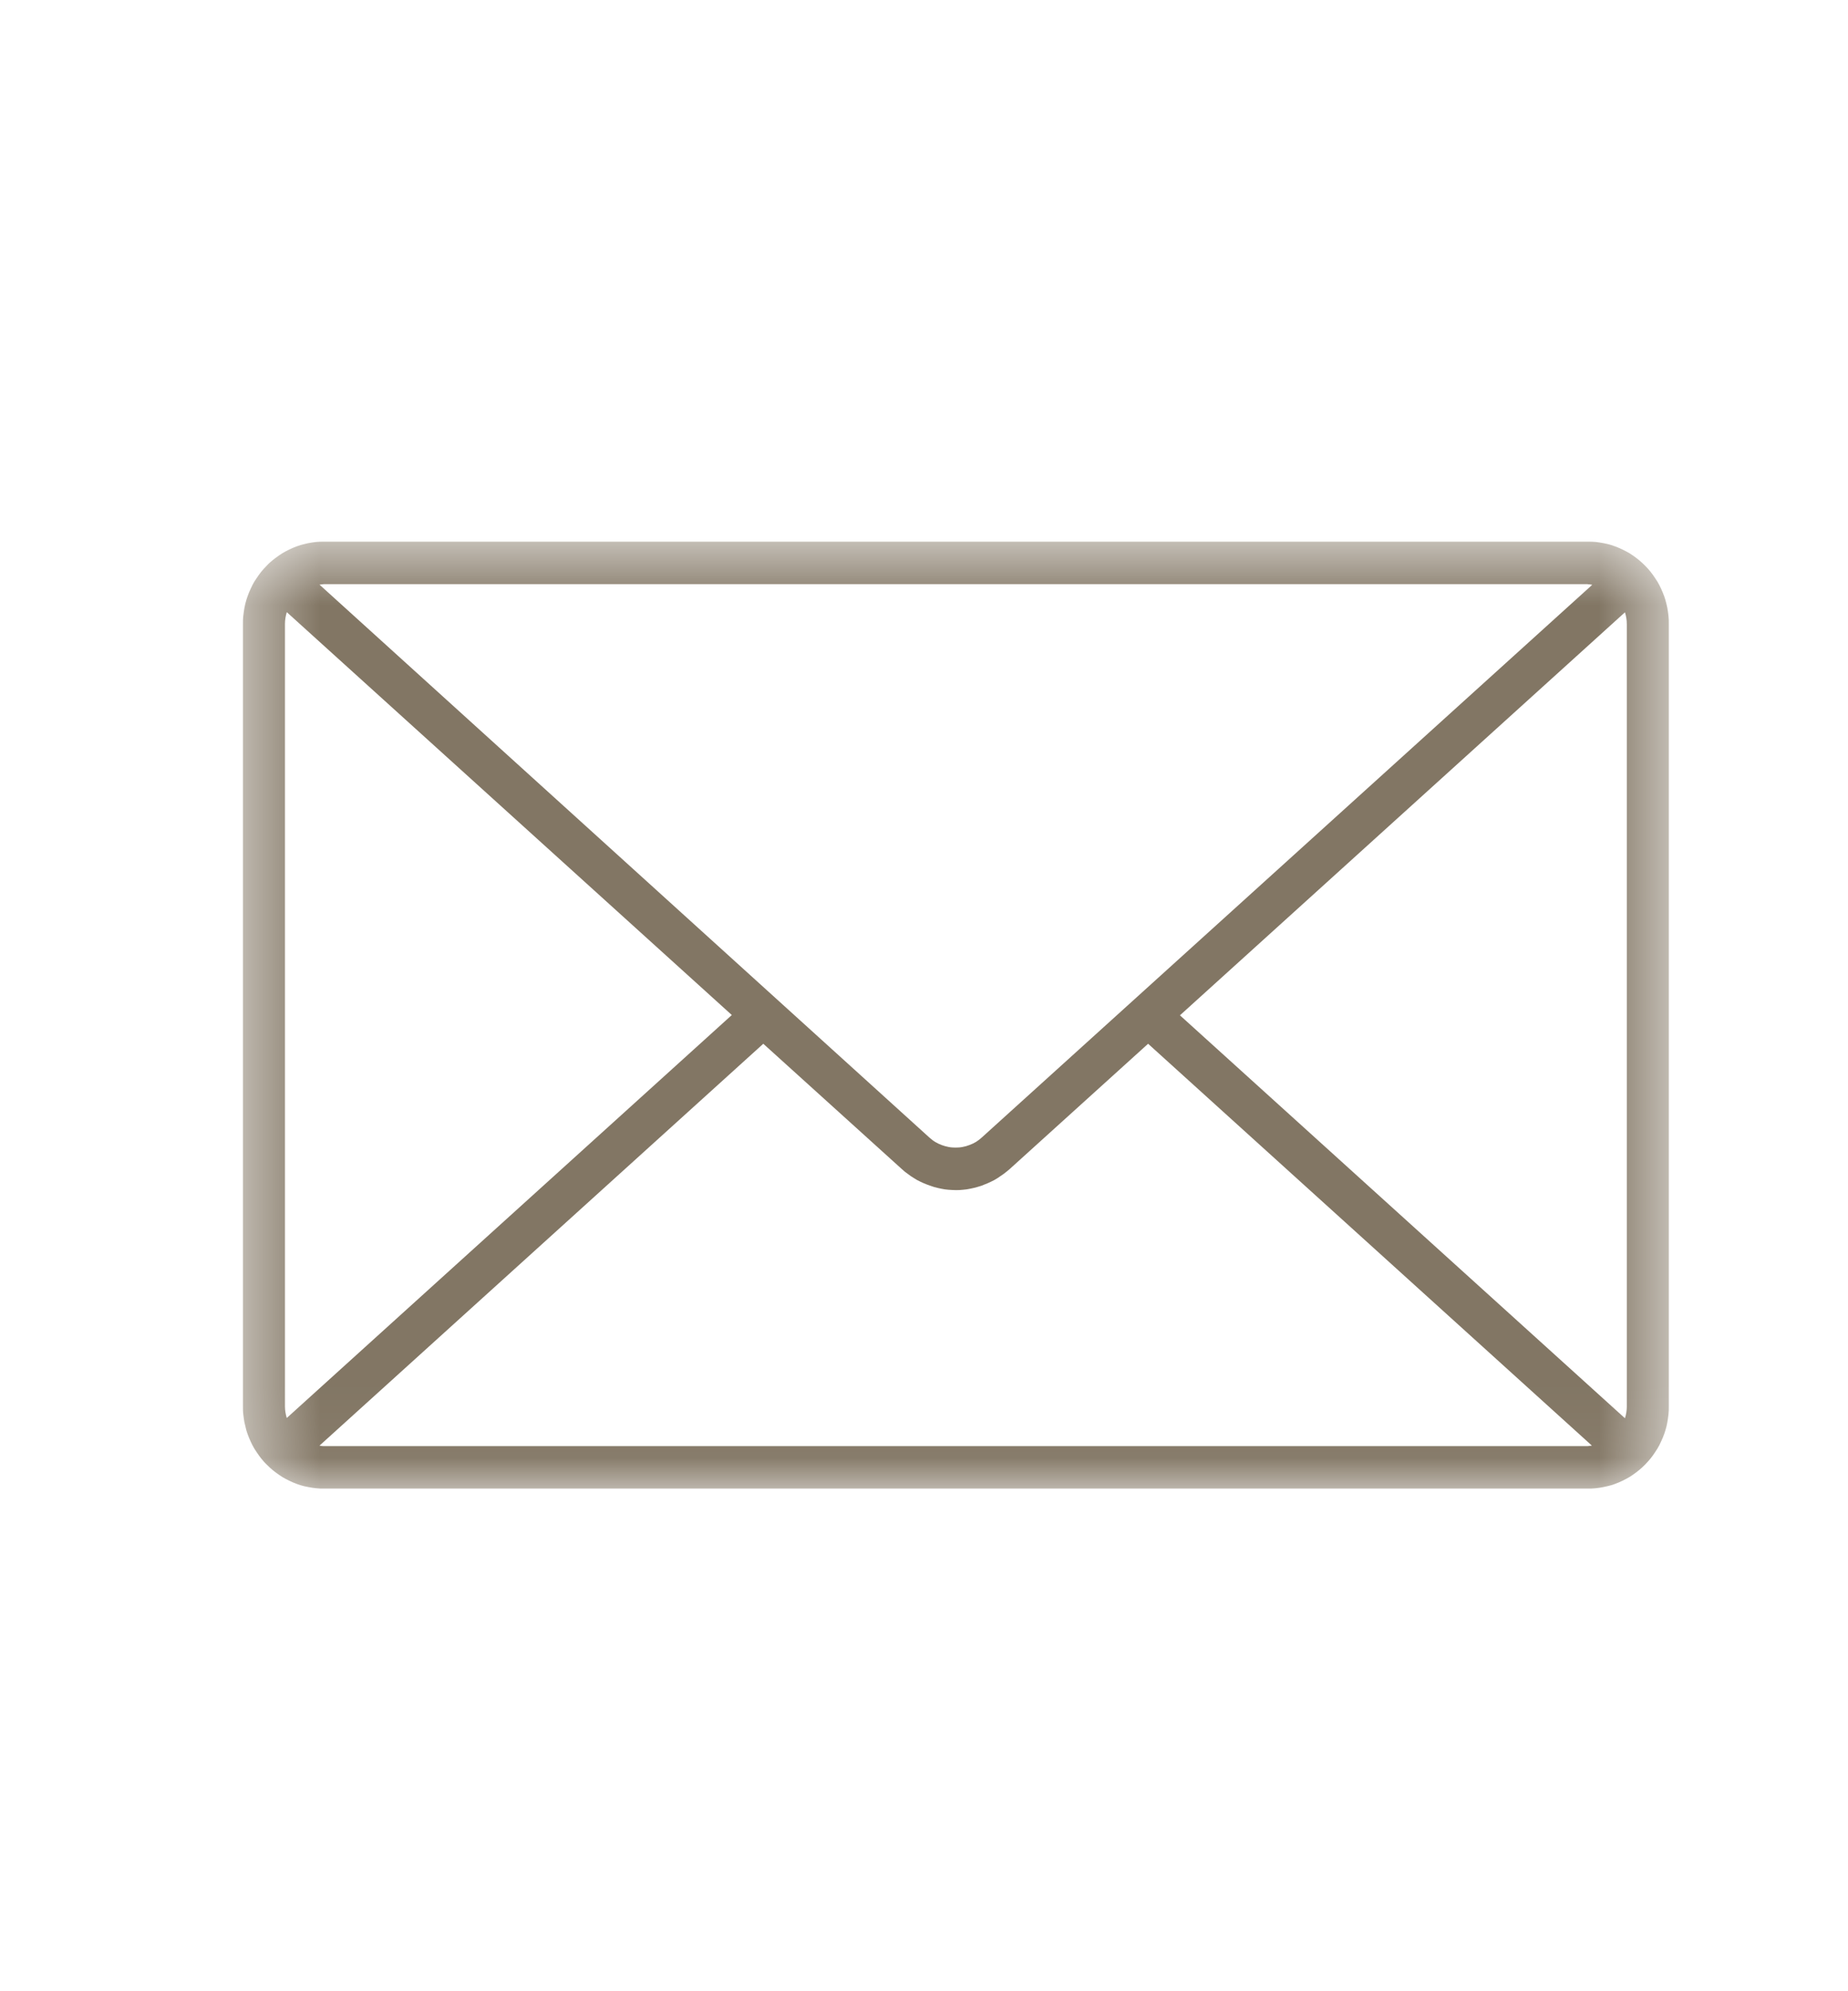 <svg width="26" height="28" viewBox="0 0 26 28" fill="none" xmlns="http://www.w3.org/2000/svg">
<mask id="mask0_202_2159" style="mask-type:luminance" maskUnits="userSpaceOnUse" x="3" y="7" width="21" height="14">
<path d="M23.491 7.58H3.425V20.952H23.491V7.58Z" fill="white"/>
</mask>
<g mask="url(#mask0_202_2159)">
<path d="M4.557 20.335C4.536 20.335 4.517 20.333 4.495 20.328L10.739 14.677L12.691 16.442C12.717 16.466 12.743 16.488 12.772 16.507C12.8 16.529 12.829 16.549 12.858 16.566C12.886 16.585 12.917 16.602 12.948 16.616C12.979 16.631 13.01 16.645 13.043 16.657C13.077 16.669 13.108 16.681 13.141 16.691C13.175 16.701 13.208 16.708 13.241 16.715C13.275 16.723 13.31 16.727 13.344 16.73C13.377 16.732 13.413 16.735 13.446 16.735C13.48 16.735 13.515 16.735 13.549 16.73C13.582 16.727 13.618 16.723 13.651 16.715C13.684 16.708 13.718 16.701 13.751 16.691C13.785 16.681 13.818 16.672 13.849 16.657C13.882 16.645 13.913 16.631 13.944 16.616C13.975 16.602 14.006 16.585 14.035 16.566C14.063 16.546 14.092 16.527 14.121 16.507C14.149 16.486 14.175 16.464 14.202 16.442L16.153 14.677L22.397 20.328C22.376 20.33 22.357 20.333 22.335 20.335H4.557ZM4.035 19.941C4.019 19.888 4.009 19.832 4.009 19.776V8.772C4.009 8.717 4.019 8.661 4.035 8.608L10.296 14.273L4.035 19.939V19.941ZM22.34 8.216C22.361 8.216 22.383 8.219 22.402 8.223L13.811 15.997C13.787 16.019 13.758 16.041 13.73 16.058C13.701 16.075 13.673 16.089 13.639 16.101C13.608 16.113 13.575 16.123 13.544 16.128C13.511 16.135 13.477 16.137 13.444 16.137C13.411 16.137 13.377 16.135 13.344 16.128C13.31 16.121 13.279 16.113 13.248 16.101C13.217 16.089 13.186 16.075 13.158 16.058C13.129 16.041 13.103 16.019 13.077 15.997L4.495 8.221C4.517 8.219 4.536 8.216 4.557 8.214H22.34V8.216ZM16.602 14.276L22.862 8.61C22.879 8.664 22.888 8.719 22.888 8.775V19.779C22.888 19.834 22.879 19.89 22.862 19.943L16.602 14.278V14.276ZM22.34 7.617H4.557C4.519 7.617 4.483 7.617 4.445 7.621C4.407 7.626 4.371 7.631 4.335 7.638C4.3 7.646 4.262 7.655 4.226 7.665C4.19 7.677 4.154 7.689 4.121 7.704C4.088 7.718 4.052 7.735 4.021 7.752C3.988 7.769 3.957 7.788 3.926 7.81C3.895 7.832 3.864 7.854 3.835 7.878C3.806 7.902 3.778 7.926 3.752 7.955C3.725 7.982 3.699 8.011 3.675 8.04C3.652 8.069 3.63 8.1 3.609 8.132C3.587 8.163 3.568 8.194 3.551 8.228C3.535 8.262 3.518 8.296 3.504 8.33C3.489 8.364 3.478 8.4 3.466 8.436C3.454 8.473 3.447 8.509 3.439 8.547C3.432 8.584 3.428 8.622 3.423 8.659C3.418 8.697 3.418 8.734 3.418 8.772V19.776C3.418 19.815 3.418 19.852 3.423 19.89C3.428 19.929 3.432 19.965 3.439 20.001C3.447 20.038 3.456 20.076 3.466 20.113C3.478 20.149 3.489 20.185 3.504 20.219C3.518 20.253 3.535 20.289 3.551 20.321C3.568 20.354 3.587 20.386 3.609 20.417C3.63 20.449 3.652 20.48 3.675 20.509C3.699 20.538 3.723 20.567 3.752 20.594C3.778 20.62 3.806 20.647 3.835 20.671C3.864 20.695 3.895 20.717 3.926 20.739C3.957 20.761 3.988 20.78 4.021 20.797C4.054 20.814 4.088 20.831 4.121 20.845C4.154 20.86 4.19 20.872 4.226 20.884C4.262 20.896 4.297 20.903 4.335 20.91C4.371 20.918 4.409 20.923 4.445 20.927C4.483 20.932 4.519 20.932 4.557 20.932H22.34C22.378 20.932 22.414 20.932 22.452 20.927C22.49 20.923 22.526 20.918 22.562 20.91C22.597 20.903 22.636 20.894 22.671 20.884C22.707 20.872 22.743 20.86 22.776 20.845C22.809 20.831 22.845 20.814 22.876 20.797C22.91 20.78 22.941 20.761 22.972 20.739C23.003 20.717 23.034 20.695 23.062 20.671C23.091 20.647 23.119 20.623 23.146 20.594C23.172 20.567 23.198 20.538 23.222 20.509C23.246 20.48 23.267 20.449 23.288 20.417C23.31 20.386 23.329 20.354 23.346 20.321C23.362 20.287 23.379 20.253 23.393 20.219C23.408 20.185 23.42 20.149 23.431 20.113C23.443 20.076 23.451 20.04 23.458 20.001C23.465 19.965 23.47 19.926 23.474 19.89C23.479 19.852 23.479 19.815 23.479 19.776V8.772C23.479 8.734 23.479 8.697 23.474 8.659C23.47 8.62 23.465 8.584 23.458 8.547C23.451 8.511 23.441 8.473 23.431 8.436C23.42 8.4 23.408 8.364 23.393 8.33C23.379 8.296 23.362 8.26 23.346 8.228C23.329 8.194 23.31 8.163 23.288 8.132C23.267 8.1 23.246 8.069 23.222 8.04C23.198 8.011 23.174 7.982 23.146 7.955C23.119 7.928 23.091 7.902 23.062 7.878C23.034 7.854 23.003 7.832 22.972 7.81C22.941 7.788 22.91 7.769 22.876 7.752C22.843 7.735 22.809 7.718 22.776 7.704C22.743 7.689 22.707 7.677 22.671 7.665C22.636 7.653 22.6 7.646 22.562 7.638C22.526 7.631 22.488 7.626 22.452 7.621C22.414 7.617 22.378 7.617 22.34 7.617Z" fill="#827664"/>
</g>
</svg>
